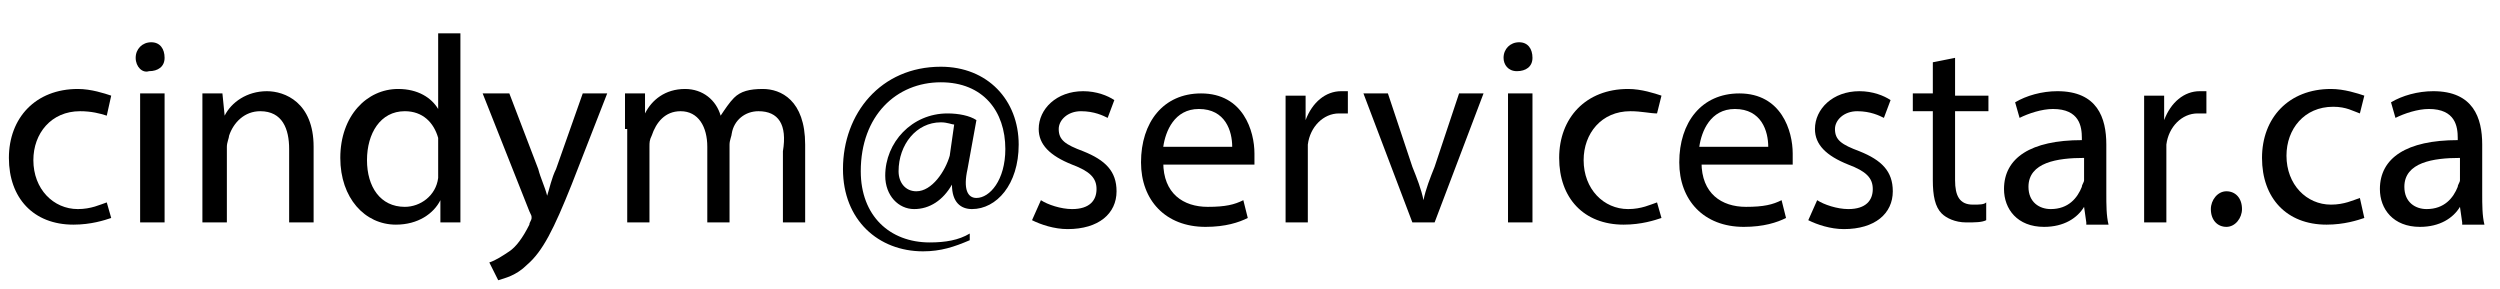 <?xml version="1.0" encoding="utf-8"?>
<!-- Generator: Adobe Illustrator 21.0.0, SVG Export Plug-In . SVG Version: 6.00 Build 0)  -->
<svg version="1.1" id="Layer_1" xmlns="http://www.w3.org/2000/svg" xmlns:xlink="http://www.w3.org/1999/xlink" x="0px" y="0px"
	 viewBox="0 0 112.4 13" style="enable-background:new 0 0 112.4 13;" xml:space="preserve">
<g>
	<path d="M5,9.8c-0.3,0.1-0.9,0.3-1.7,0.3c-1.8,0-2.9-1.2-2.9-3c0-1.8,1.2-3.1,3.1-3.1c0.6,0,1.2,0.2,1.5,0.3L4.8,5.2
		C4.5,5.1,4.1,5,3.6,5c-1.3,0-2.1,1-2.1,2.2c0,1.3,0.9,2.2,2,2.2c0.6,0,1-0.2,1.3-0.3L5,9.8z"/>
	<path d="M7.4,2.6c0,0.4-0.3,0.6-0.7,0.6C6.4,3.3,6.1,3,6.1,2.6c0-0.4,0.3-0.7,0.7-0.7C7.2,1.9,7.4,2.2,7.4,2.6z M6.3,10V4.2h1.1V10
		H6.3z"/>
	<path d="M9.1,5.8c0-0.6,0-1.1,0-1.6h0.9l0.1,1h0c0.3-0.6,1-1.1,1.9-1.1c0.8,0,2.1,0.5,2.1,2.5V10h-1.1V6.7c0-0.9-0.3-1.7-1.3-1.7
		c-0.7,0-1.2,0.5-1.4,1.1c0,0.1-0.1,0.3-0.1,0.5V10H9.1V5.8z"/>
	<path d="M20.7,1.5v7c0,0.5,0,1.1,0,1.5h-0.9l0-1h0c-0.3,0.6-1,1.1-2,1.1c-1.4,0-2.5-1.2-2.5-3c0-1.9,1.2-3.1,2.6-3.1
		c0.9,0,1.5,0.4,1.8,0.9h0V1.5H20.7z M19.7,6.6c0-0.1,0-0.3,0-0.4c-0.2-0.7-0.7-1.2-1.5-1.2c-1.1,0-1.7,1-1.7,2.2
		c0,1.2,0.6,2.1,1.7,2.1c0.7,0,1.4-0.5,1.5-1.3c0-0.1,0-0.3,0-0.5V6.6z"/>
	<path d="M22.9,4.2l1.3,3.4c0.1,0.4,0.3,0.8,0.4,1.2h0c0.1-0.3,0.2-0.8,0.4-1.2l1.2-3.4h1.1l-1.6,4.1c-0.8,2-1.3,3-2,3.6
		c-0.5,0.5-1,0.6-1.3,0.7L22,11.8c0.3-0.1,0.6-0.3,0.9-0.5c0.3-0.2,0.6-0.6,0.9-1.2c0-0.1,0.1-0.2,0.1-0.3c0-0.1,0-0.1-0.1-0.3
		l-2.1-5.3H22.9z"/>
	<path d="M28.1,5.8c0-0.6,0-1.1,0-1.6H29l0,0.9h0c0.3-0.6,0.9-1.1,1.8-1.1c0.8,0,1.4,0.5,1.6,1.2h0c0.2-0.3,0.4-0.6,0.6-0.8
		c0.3-0.3,0.7-0.4,1.3-0.4c0.8,0,1.9,0.5,1.9,2.5V10h-1V6.8C35.4,5.6,35,5,34.1,5c-0.6,0-1.1,0.4-1.2,1c0,0.1-0.1,0.3-0.1,0.5V10h-1
		V6.6c0-0.9-0.4-1.6-1.2-1.6c-0.7,0-1.1,0.5-1.3,1.1c-0.1,0.2-0.1,0.3-0.1,0.5V10h-1V5.8z"/>
	<path d="M43.6,10.8c-0.7,0.3-1.3,0.5-2.1,0.5c-2,0-3.6-1.4-3.6-3.7c0-2.5,1.7-4.6,4.4-4.6c2.1,0,3.5,1.5,3.5,3.5
		c0,1.8-1,2.9-2.1,2.9c-0.5,0-0.9-0.3-0.9-1.1h0c-0.4,0.7-1,1.1-1.7,1.1c-0.7,0-1.3-0.6-1.3-1.5c0-1.5,1.2-2.8,2.8-2.8
		c0.5,0,1,0.1,1.3,0.3l-0.4,2.2c-0.2,0.9,0,1.3,0.4,1.3c0.6,0,1.3-0.8,1.3-2.2c0-1.7-1-3-2.9-3c-2,0-3.6,1.5-3.6,4
		c0,2,1.3,3.2,3.1,3.2c0.7,0,1.3-0.1,1.8-0.4L43.6,10.8z M42.9,5.6c-0.1,0-0.3-0.1-0.6-0.1c-1.1,0-1.9,1-1.9,2.2
		c0,0.5,0.3,0.9,0.8,0.9c0.7,0,1.3-0.9,1.5-1.6L42.9,5.6z"/>
	<path d="M46.8,9c0.3,0.2,0.9,0.4,1.4,0.4c0.8,0,1.1-0.4,1.1-0.9c0-0.5-0.3-0.8-1.1-1.1c-1-0.4-1.5-0.9-1.5-1.6c0-0.9,0.8-1.7,2-1.7
		c0.6,0,1.1,0.2,1.4,0.4l-0.3,0.8c-0.2-0.1-0.6-0.3-1.2-0.3c-0.6,0-1,0.4-1,0.8c0,0.5,0.3,0.7,1.1,1c1,0.4,1.5,0.9,1.5,1.8
		c0,1-0.8,1.7-2.2,1.7c-0.6,0-1.2-0.2-1.6-0.4L46.8,9z"/>
	<path d="M52.3,7.3c0,1.4,0.9,2,2,2c0.8,0,1.2-0.1,1.6-0.3l0.2,0.8c-0.4,0.2-1,0.4-1.9,0.4c-1.8,0-2.9-1.2-2.9-2.9
		c0-1.8,1-3.1,2.7-3.1c1.9,0,2.4,1.7,2.4,2.7c0,0.2,0,0.4,0,0.5H52.3z M55.4,6.6c0-0.7-0.3-1.7-1.5-1.7c-1.1,0-1.5,1-1.6,1.7H55.4z"
		/>
	<path d="M57.8,6.1c0-0.7,0-1.3,0-1.8h0.9l0,1.1h0c0.3-0.8,0.9-1.3,1.6-1.3c0.1,0,0.2,0,0.3,0v1c-0.1,0-0.2,0-0.4,0
		c-0.7,0-1.3,0.6-1.4,1.4c0,0.1,0,0.3,0,0.5V10h-1V6.1z"/>
	<path d="M62.4,4.2l1.1,3.3C63.7,8,63.9,8.5,64,9h0c0.1-0.5,0.3-1,0.5-1.5l1.1-3.3h1.1L64.5,10h-1l-2.2-5.8H62.4z"/>
	<path d="M68.9,2.6c0,0.4-0.3,0.6-0.7,0.6c-0.4,0-0.6-0.3-0.6-0.6c0-0.4,0.3-0.7,0.7-0.7C68.7,1.9,68.9,2.2,68.9,2.6z M67.8,10V4.2
		h1.1V10H67.8z"/>
	<path d="M74.7,9.8c-0.3,0.1-0.9,0.3-1.7,0.3c-1.8,0-2.9-1.2-2.9-3c0-1.8,1.2-3.1,3.1-3.1c0.6,0,1.2,0.2,1.5,0.3l-0.2,0.8
		C74.2,5.1,73.8,5,73.3,5c-1.3,0-2.1,1-2.1,2.2c0,1.3,0.9,2.2,2,2.2c0.6,0,1-0.2,1.3-0.3L74.7,9.8z"/>
	<path d="M76.5,7.3c0,1.4,0.9,2,2,2c0.8,0,1.2-0.1,1.6-0.3l0.2,0.8c-0.4,0.2-1,0.4-1.9,0.4c-1.8,0-2.9-1.2-2.9-2.9
		c0-1.8,1-3.1,2.7-3.1c1.9,0,2.4,1.7,2.4,2.7c0,0.2,0,0.4,0,0.5H76.5z M79.5,6.6c0-0.7-0.3-1.7-1.5-1.7c-1.1,0-1.5,1-1.6,1.7H79.5z"
		/>
	<path d="M81.7,9c0.3,0.2,0.9,0.4,1.4,0.4c0.8,0,1.1-0.4,1.1-0.9c0-0.5-0.3-0.8-1.1-1.1c-1-0.4-1.5-0.9-1.5-1.6c0-0.9,0.8-1.7,2-1.7
		c0.6,0,1.1,0.2,1.4,0.4l-0.3,0.8c-0.2-0.1-0.6-0.3-1.2-0.3c-0.6,0-1,0.4-1,0.8c0,0.5,0.3,0.7,1.1,1c1,0.4,1.5,0.9,1.5,1.8
		c0,1-0.8,1.7-2.2,1.7c-0.6,0-1.2-0.2-1.6-0.4L81.7,9z"/>
	<path d="M87.9,2.6v1.7h1.5V5h-1.5v3.1c0,0.7,0.2,1.1,0.8,1.1c0.3,0,0.5,0,0.6-0.1l0,0.8c-0.2,0.1-0.5,0.1-0.9,0.1
		c-0.5,0-0.9-0.2-1.1-0.4c-0.3-0.3-0.4-0.8-0.4-1.5V5H86V4.2h0.9V2.8L87.9,2.6z"/>
	<path d="M93.8,10l-0.1-0.7h0c-0.3,0.5-0.9,0.9-1.8,0.9c-1.2,0-1.8-0.8-1.8-1.7c0-1.4,1.2-2.2,3.5-2.2V6.2c0-0.5-0.1-1.3-1.3-1.3
		c-0.5,0-1.1,0.2-1.5,0.4l-0.2-0.7c0.5-0.3,1.2-0.5,1.9-0.5c1.8,0,2.2,1.2,2.2,2.4v2.2c0,0.5,0,1,0.1,1.4H93.8z M93.7,7.1
		c-1.2,0-2.5,0.2-2.5,1.3c0,0.7,0.5,1,1,1c0.8,0,1.2-0.5,1.4-1c0-0.1,0.1-0.2,0.1-0.3V7.1z"/>
	<path d="M96.4,6.1c0-0.7,0-1.3,0-1.8h0.9l0,1.1h0c0.3-0.8,0.9-1.3,1.6-1.3c0.1,0,0.2,0,0.3,0v1c-0.1,0-0.2,0-0.4,0
		c-0.7,0-1.3,0.6-1.4,1.4c0,0.1,0,0.3,0,0.5V10h-1V6.1z"/>
	<path d="M99.4,9.4c0-0.4,0.3-0.8,0.7-0.8c0.4,0,0.7,0.3,0.7,0.8c0,0.4-0.3,0.8-0.7,0.8C99.7,10.2,99.4,9.9,99.4,9.4z"/>
	<path d="M106.3,9.8c-0.3,0.1-0.9,0.3-1.7,0.3c-1.8,0-2.9-1.2-2.9-3c0-1.8,1.2-3.1,3.1-3.1c0.6,0,1.2,0.2,1.5,0.3l-0.2,0.8
		c-0.3-0.1-0.6-0.3-1.2-0.3c-1.3,0-2.1,1-2.1,2.2c0,1.3,0.9,2.2,2,2.2c0.6,0,1-0.2,1.3-0.3L106.3,9.8z"/>
	<path d="M110.7,10l-0.1-0.7h0c-0.3,0.5-0.9,0.9-1.8,0.9c-1.2,0-1.8-0.8-1.8-1.7c0-1.4,1.2-2.2,3.5-2.2V6.2c0-0.5-0.1-1.3-1.3-1.3
		c-0.5,0-1.1,0.2-1.5,0.4l-0.2-0.7c0.5-0.3,1.2-0.5,1.9-0.5c1.8,0,2.2,1.2,2.2,2.4v2.2c0,0.5,0,1,0.1,1.4H110.7z M110.6,7.1
		c-1.2,0-2.5,0.2-2.5,1.3c0,0.7,0.5,1,1,1c0.8,0,1.2-0.5,1.4-1c0-0.1,0.1-0.2,0.1-0.3V7.1z"/>
</g>
</svg>
